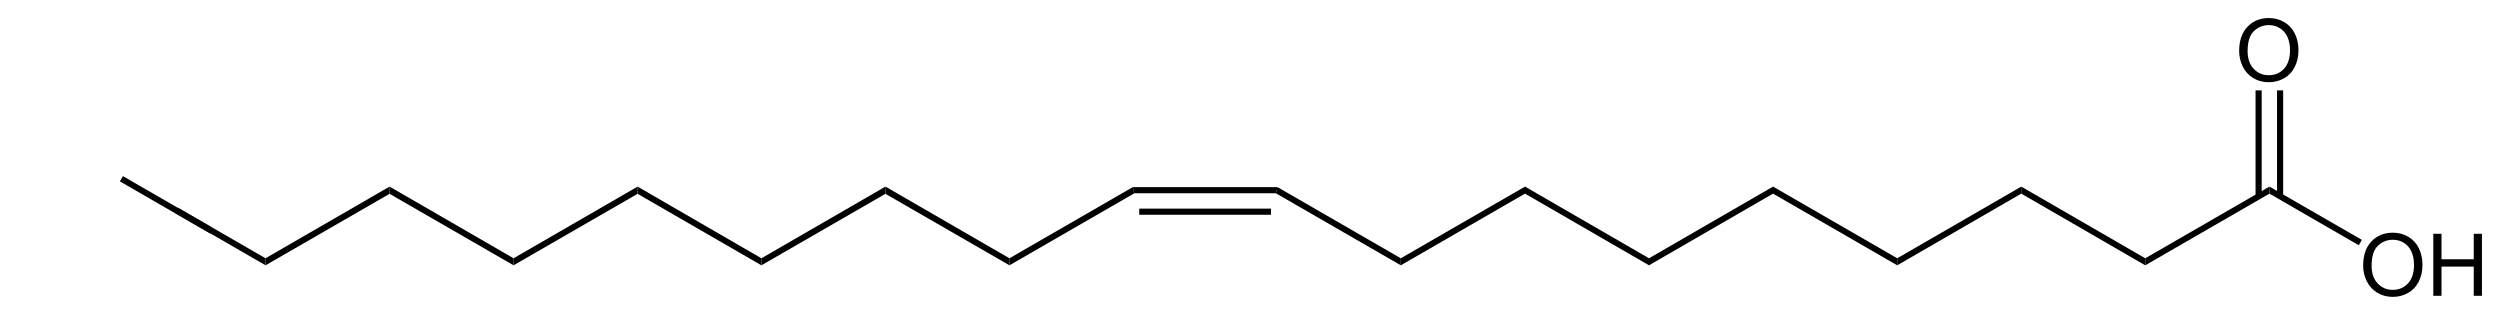 <?xml version="1.0" encoding="UTF-8" standalone="no"?>
<!-- Generator: Adobe Illustrator 13.0.2, SVG Export Plug-In . SVG Version: 6.00 Build 14948)  -->

<svg
   xmlns:dc="http://purl.org/dc/elements/1.1/"
   xmlns:cc="http://creativecommons.org/ns#"
   xmlns:rdf="http://www.w3.org/1999/02/22-rdf-syntax-ns#"
   xmlns:svg="http://www.w3.org/2000/svg"
   xmlns="http://www.w3.org/2000/svg"
   xmlns:sodipodi="http://sodipodi.sourceforge.net/DTD/sodipodi-0.dtd"
   xmlns:inkscape="http://www.inkscape.org/namespaces/inkscape"
   version="1.1"
   id="Ebene_1"
   x="0px"
   y="0px"
   width="692.46px"
   height="87.23px"
   viewBox="0 0 692.46 87.23"
   enable-background="new 0 0 692.46 87.23"
   xml:space="preserve"
   sodipodi:docname="Oleic_acid_flat.svg"
   inkscape:version="0.92.3 (2405546, 2018-03-11)"><defs
   id="defs882" /><sodipodi:namedview
   pagecolor="#ffffff"
   bordercolor="#666666"
   borderopacity="1"
   objecttolerance="10"
   gridtolerance="10"
   guidetolerance="10"
   inkscape:pageopacity="0"
   inkscape:pageshadow="2"
   inkscape:window-width="1541"
   inkscape:window-height="594"
   id="namedview880"
   showgrid="false"
   inkscape:zoom="8"
   inkscape:cx="45.637476"
   inkscape:cy="33.615002"
   inkscape:window-x="0"
   inkscape:window-y="99"
   inkscape:window-maximized="0"
   inkscape:current-layer="Ebene_1" />
<polygon
   points="388,71.535 388,73.485 353.401,53.535 353.85,51.835 "
   id="polygon815" />
<polygon
   points="422.401,51.685 422.401,53.635 388,73.485 388,71.535 "
   id="polygon817" />
<polygon
   points="456.75,71.535 456.75,73.485 422.401,53.635 422.401,51.685 "
   id="polygon819" />
<polygon
   points="491.1,51.685 491.1,53.635 456.75,73.485 456.75,71.535 "
   id="polygon821" />
<polygon
   points="525.5,71.535 525.5,73.485 491.1,53.635 491.1,51.685 "
   id="polygon823" />
<polygon
   points="559.85,51.685 559.85,53.635 525.5,73.485 525.5,71.535 "
   id="polygon825" />
<polygon
   points="594.201,71.535 594.201,73.485 559.85,53.635 559.85,51.685 "
   id="polygon827" />
<polygon
   points="628.601,51.685 628.601,53.635 594.201,73.485 594.201,71.535 "
   id="polygon829" />
<g
   id="g835">
	<path
   d="M654.556,73.57c0-2.852,0.766-5.084,2.297-6.697s3.508-2.42,5.93-2.42c1.586,0,3.016,0.379,4.289,1.137   s2.244,1.814,2.912,3.17s1.002,2.893,1.002,4.611c0,1.742-0.352,3.301-1.055,4.676s-1.699,2.416-2.988,3.123   s-2.68,1.061-4.172,1.061c-1.617,0-3.063-0.391-4.336-1.172s-2.238-1.848-2.895-3.199S654.556,75.078,654.556,73.57z M656.9,73.605   c0,2.07,0.557,3.701,1.67,4.893s2.51,1.787,4.189,1.787c1.711,0,3.119-0.602,4.225-1.805s1.658-2.91,1.658-5.121   c0-1.398-0.236-2.619-0.709-3.662s-1.164-1.852-2.074-2.426s-1.932-0.861-3.064-0.861c-1.609,0-2.994,0.553-4.154,1.658   S656.9,71.02,656.9,73.605z"
   id="path831" />
	<path
   d="M673.986,81.938v-17.18h2.273v7.055h8.93v-7.055h2.273v17.18h-2.273V73.84h-8.93v8.098H673.986z"
   id="path833" />
</g>
<polygon
   points="654.201,66.435 653.351,67.935 628.601,53.635 628.601,51.685 "
   id="polygon837" />
<g
   id="g841">
	<path
   d="M620.21,14.117c0-2.852,0.766-5.084,2.297-6.697S626.015,5,628.437,5c1.586,0,3.016,0.379,4.289,1.137   s2.244,1.814,2.912,3.17s1.002,2.893,1.002,4.611c0,1.742-0.352,3.301-1.055,4.676s-1.699,2.416-2.988,3.123   s-2.68,1.061-4.172,1.061c-1.617,0-3.063-0.391-4.336-1.172s-2.238-1.848-2.895-3.199S620.21,15.625,620.21,14.117z    M622.554,14.152c0,2.07,0.557,3.701,1.67,4.893s2.51,1.787,4.189,1.787c1.711,0,3.119-0.602,4.225-1.805s1.658-2.91,1.658-5.121   c0-1.398-0.236-2.619-0.709-3.662s-1.164-1.852-2.074-2.426s-1.932-0.861-3.064-0.861c-1.609,0-2.994,0.553-4.154,1.658   S622.554,11.566,622.554,14.152z"
   id="path839" />
</g>
<rect
   x="624.75"
   y="25.035"
   width="1.7"
   height="29.35"
   id="rect843" />
<rect
   x="630.701"
   y="25.035"
   width="1.7"
   height="29.35"
   id="rect845" />
<polygon
   points="314.201,53.535 313.75,51.835 353.85,51.835 353.401,53.535 "
   id="polygon847" />
<rect
   x="315.551"
   y="57.785"
   width="36.5"
   height="1.7"
   id="rect849" />
<polygon
   points="279.601,73.485 279.601,71.535 313.75,51.835 314.201,53.535 "
   id="polygon851" />
<polygon
   points="245.25,53.685 245.25,51.685 279.601,71.535 279.601,73.485 "
   id="polygon853" />
<polygon
   points="210.9,73.485 210.9,71.535 245.25,51.685 245.25,53.685 "
   id="polygon855" />
<polygon
   points="176.601,53.685 176.601,51.685 210.9,71.535 210.9,73.485 "
   id="polygon857" />
<polygon
   points="142.25,73.485 142.25,71.535 176.601,51.685 176.601,53.685 "
   id="polygon859" />
<polygon
   points="107.9,53.685 107.9,51.685 142.25,71.535 142.25,73.485 "
   id="polygon861" />
<polygon
   points="73.551,73.485 73.551,71.535 107.9,51.685 107.9,53.685 "
   id="polygon863" />



<polygon
   points="48.451,58.985 49.301,57.535 73.551,71.535 73.551,73.485 "
   id="polygon877"
   style="opacity:0.98;" />
<polygon
   style="opacity:1"
   id="polygon4625"
   points="49.301,57.535 73.551,71.535 73.551,73.485 48.451,58.985 "
   transform="translate(-15.25,-8.75)" /></svg>